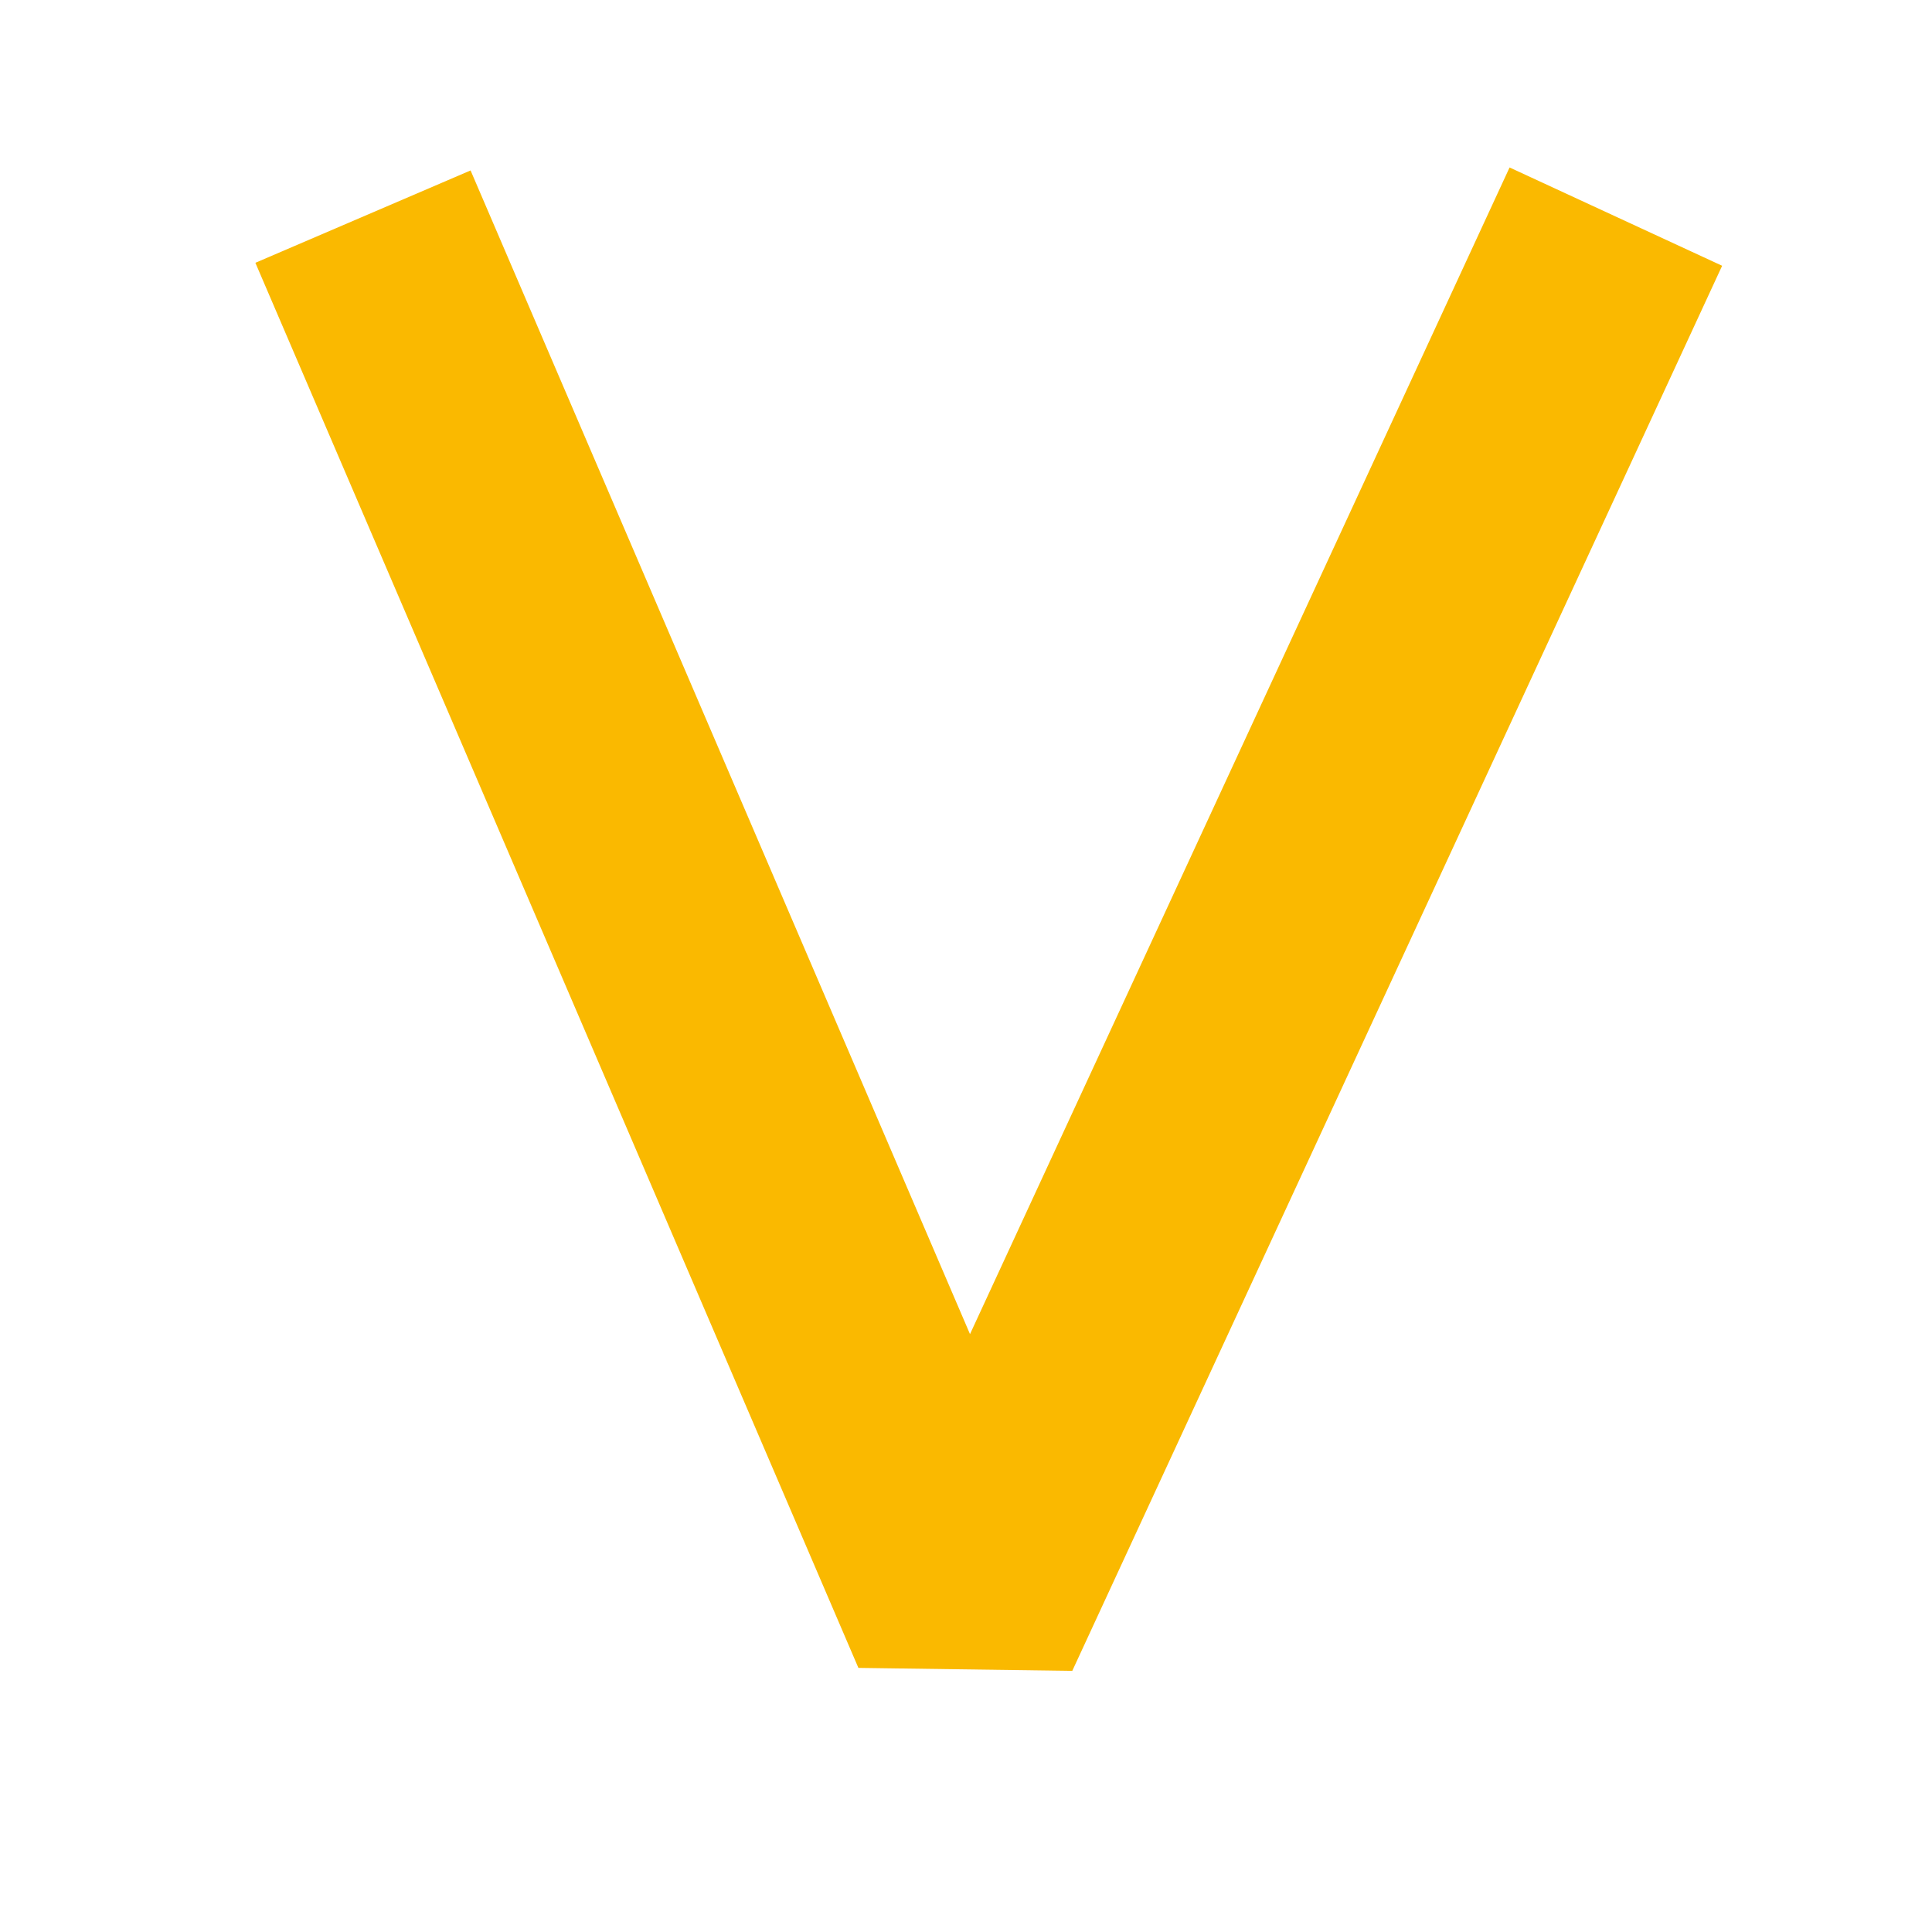 <?xml version="1.0" encoding="UTF-8"?>
<svg id="Livello_1" data-name="Livello 1" xmlns="http://www.w3.org/2000/svg" version="1.1" viewBox="0 0 33 33">
  <defs>
    <style>
      .cls-1 {
        stroke-width: 0px;
      }

      .cls-1, .cls-2 {
        fill: none;
      }

      .cls-2 {
        stroke: #fab900;
        stroke-linejoin: bevel;
        stroke-width: 4px;
      }
    </style>
  </defs>
  <g id="Raggruppa_2083" data-name="Raggruppa 2083">
    <rect id="Rettangolo_754" data-name="Rettangolo 754" class="cls-1" y="0" width="33" height="33"/>
    <path id="Tracciato_2142" data-name="Tracciato 2142" class="cls-2" d="M27.6,3.7l-11.1,24L6.2,3.7"/>
  </g>
</svg>